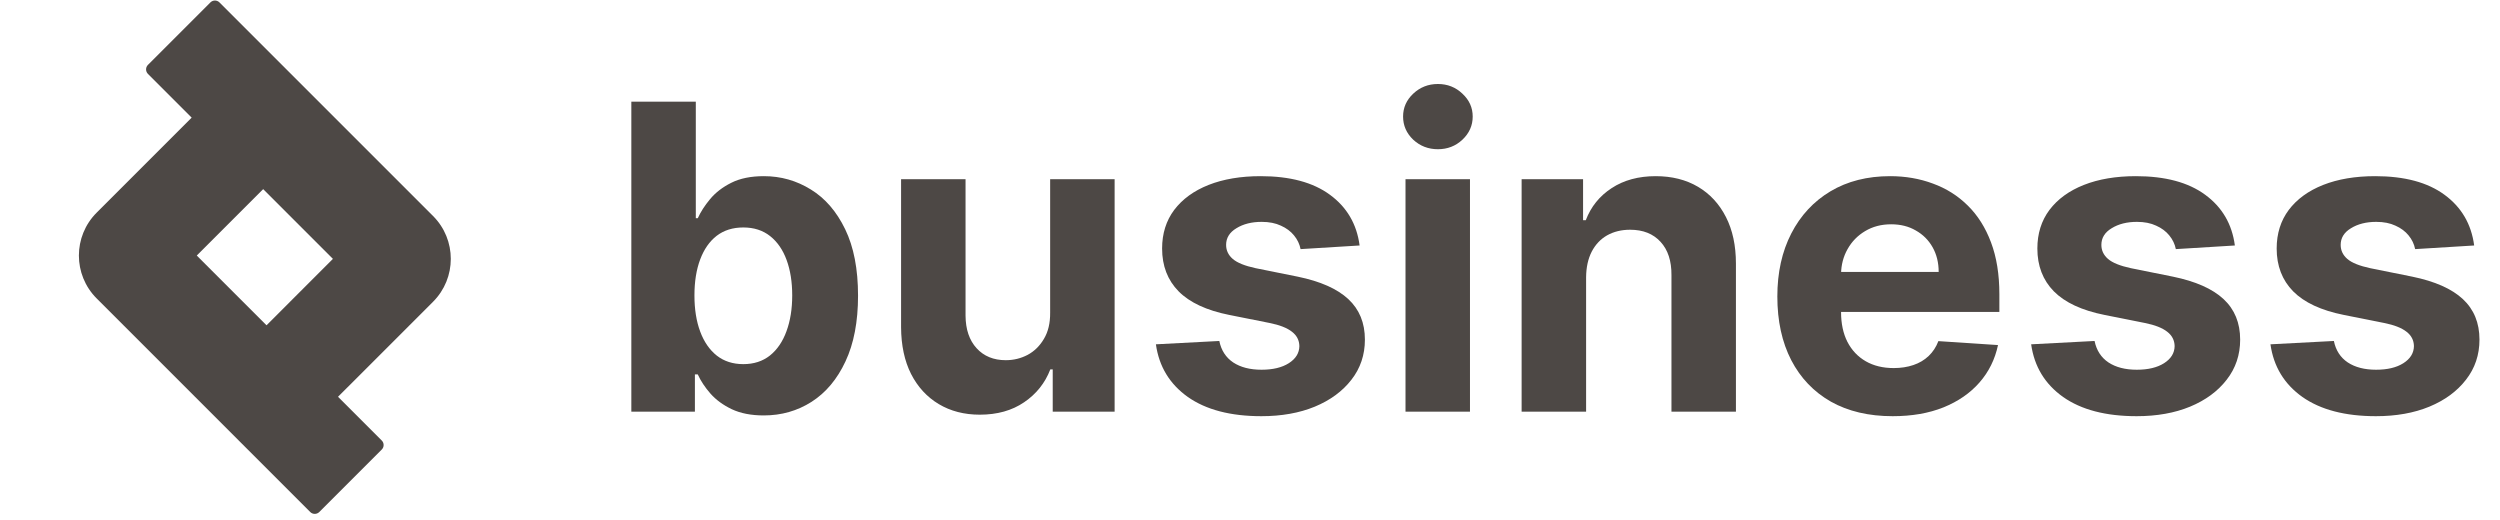 <svg width="202" height="42" viewBox="0 0 202 42" fill="none" xmlns="http://www.w3.org/2000/svg">
<path d="M199.913 19.835L195.144 20.128C195.062 19.72 194.887 19.354 194.618 19.027C194.349 18.693 193.994 18.428 193.554 18.233C193.122 18.029 192.604 17.927 192.001 17.927C191.194 17.927 190.513 18.098 189.959 18.441C189.404 18.775 189.127 19.223 189.127 19.786C189.127 20.234 189.307 20.613 189.665 20.923C190.024 21.233 190.639 21.481 191.512 21.669L194.911 22.354C196.737 22.729 198.099 23.332 198.996 24.163C199.892 24.995 200.341 26.087 200.341 27.441C200.341 28.672 199.978 29.752 199.252 30.681C198.535 31.611 197.549 32.336 196.293 32.858C195.046 33.371 193.607 33.628 191.976 33.628C189.49 33.628 187.509 33.111 186.033 32.075C184.566 31.032 183.706 29.613 183.453 27.82L188.577 27.551C188.732 28.309 189.107 28.888 189.702 29.287C190.297 29.678 191.059 29.874 191.989 29.874C192.902 29.874 193.635 29.699 194.19 29.348C194.752 28.99 195.038 28.529 195.046 27.966C195.038 27.494 194.838 27.106 194.447 26.805C194.055 26.495 193.452 26.259 192.637 26.096L189.384 25.447C187.55 25.081 186.184 24.445 185.287 23.54C184.399 22.635 183.955 21.481 183.955 20.079C183.955 18.873 184.281 17.833 184.933 16.961C185.593 16.088 186.518 15.416 187.709 14.943C188.907 14.47 190.309 14.234 191.915 14.234C194.288 14.234 196.154 14.735 197.516 15.738C198.886 16.741 199.684 18.106 199.913 19.835Z" fill="#4D4845"/>
<path d="M180.577 19.835L175.808 20.128C175.726 19.72 175.551 19.354 175.282 19.027C175.013 18.693 174.658 18.428 174.218 18.233C173.786 18.029 173.268 17.927 172.665 17.927C171.858 17.927 171.177 18.098 170.623 18.441C170.068 18.775 169.791 19.223 169.791 19.786C169.791 20.234 169.971 20.613 170.329 20.923C170.688 21.233 171.303 21.481 172.176 21.669L175.575 22.354C177.401 22.729 178.763 23.332 179.66 24.163C180.556 24.995 181.005 26.087 181.005 27.441C181.005 28.672 180.642 29.752 179.916 30.681C179.199 31.611 178.213 32.336 176.957 32.858C175.71 33.371 174.271 33.628 172.64 33.628C170.154 33.628 168.173 33.111 166.697 32.075C165.23 31.032 164.37 29.613 164.117 27.82L169.241 27.551C169.396 28.309 169.771 28.888 170.366 29.287C170.961 29.678 171.723 29.874 172.653 29.874C173.566 29.874 174.299 29.699 174.854 29.348C175.416 28.99 175.702 28.529 175.71 27.966C175.702 27.494 175.502 27.106 175.111 26.805C174.719 26.495 174.116 26.259 173.301 26.096L170.048 25.447C168.214 25.081 166.848 24.445 165.951 23.54C165.063 22.635 164.619 21.481 164.619 20.079C164.619 18.873 164.945 17.833 165.597 16.961C166.257 16.088 167.182 15.416 168.373 14.943C169.571 14.47 170.973 14.234 172.579 14.234C174.952 14.234 176.819 14.735 178.18 15.738C179.55 16.741 180.349 18.106 180.577 19.835Z" fill="#4D4845"/>
<path d="M152.928 33.628C150.995 33.628 149.332 33.237 147.938 32.454C146.552 31.664 145.484 30.547 144.734 29.104C143.984 27.653 143.609 25.937 143.609 23.956C143.609 22.023 143.984 20.328 144.734 18.869C145.484 17.409 146.54 16.272 147.902 15.457C149.271 14.642 150.877 14.234 152.72 14.234C153.959 14.234 155.112 14.434 156.18 14.833C157.256 15.224 158.194 15.815 158.993 16.606C159.8 17.397 160.428 18.392 160.876 19.59C161.324 20.78 161.549 22.174 161.549 23.772V25.203H145.688V21.974H156.645C156.645 21.224 156.482 20.56 156.156 19.981C155.83 19.402 155.377 18.95 154.798 18.624C154.228 18.29 153.563 18.123 152.805 18.123C152.014 18.123 151.313 18.306 150.702 18.673C150.099 19.032 149.626 19.517 149.283 20.128C148.941 20.731 148.766 21.404 148.758 22.146V25.215C148.758 26.145 148.929 26.948 149.271 27.624C149.622 28.301 150.115 28.823 150.751 29.189C151.387 29.556 152.141 29.74 153.013 29.74C153.592 29.74 154.122 29.658 154.603 29.495C155.084 29.332 155.496 29.087 155.838 28.761C156.18 28.435 156.441 28.036 156.621 27.563L161.439 27.881C161.194 29.039 160.693 30.049 159.934 30.914C159.184 31.77 158.214 32.438 157.024 32.919C155.842 33.392 154.476 33.628 152.928 33.628Z" fill="#4D4845"/>
<path d="M128.157 22.402V33.261H122.947V14.479H127.912V17.792H128.132C128.548 16.7 129.245 15.836 130.223 15.2C131.202 14.556 132.388 14.234 133.782 14.234C135.086 14.234 136.223 14.519 137.194 15.09C138.164 15.661 138.918 16.476 139.456 17.536C139.994 18.587 140.263 19.843 140.263 21.302V33.261H135.054V22.231C135.062 21.082 134.768 20.185 134.173 19.541C133.578 18.889 132.759 18.563 131.715 18.563C131.014 18.563 130.394 18.714 129.856 19.015C129.326 19.317 128.911 19.757 128.609 20.336C128.316 20.907 128.165 21.596 128.157 22.402Z" fill="#4D4845"/>
<path d="M113.565 33.261V14.478H118.774V33.261H113.565ZM116.182 12.057C115.407 12.057 114.743 11.8 114.188 11.287C113.642 10.765 113.369 10.141 113.369 9.416C113.369 8.698 113.642 8.083 114.188 7.569C114.743 7.048 115.407 6.787 116.182 6.787C116.956 6.787 117.617 7.048 118.163 7.569C118.717 8.083 118.994 8.698 118.994 9.416C118.994 10.141 118.717 10.765 118.163 11.287C117.617 11.8 116.956 12.057 116.182 12.057Z" fill="#4D4845"/>
<path d="M109.856 19.835L105.087 20.128C105.005 19.72 104.83 19.354 104.561 19.027C104.292 18.693 103.937 18.428 103.497 18.233C103.065 18.029 102.548 17.927 101.944 17.927C101.137 17.927 100.456 18.098 99.902 18.441C99.348 18.775 99.07 19.223 99.07 19.786C99.07 20.234 99.25 20.613 99.609 20.923C99.967 21.233 100.583 21.481 101.455 21.669L104.855 22.354C106.681 22.729 108.042 23.332 108.939 24.163C109.836 24.995 110.284 26.087 110.284 27.441C110.284 28.672 109.921 29.752 109.196 30.681C108.478 31.611 107.492 32.336 106.236 32.858C104.989 33.371 103.55 33.628 101.92 33.628C99.433 33.628 97.452 33.111 95.977 32.075C94.509 31.032 93.649 29.613 93.397 27.82L98.52 27.551C98.675 28.309 99.05 28.888 99.645 29.287C100.24 29.678 101.003 29.874 101.932 29.874C102.845 29.874 103.579 29.699 104.133 29.348C104.696 28.99 104.981 28.529 104.989 27.966C104.981 27.494 104.781 27.106 104.39 26.805C103.999 26.495 103.395 26.259 102.58 26.096L99.327 25.447C97.493 25.081 96.127 24.445 95.231 23.54C94.342 22.635 93.898 21.481 93.898 20.079C93.898 18.873 94.224 17.833 94.876 16.961C95.537 16.088 96.462 15.416 97.652 14.943C98.85 14.47 100.253 14.234 101.859 14.234C104.231 14.234 106.098 14.735 107.459 15.738C108.829 16.741 109.628 18.106 109.856 19.835Z" fill="#4D4845"/>
<path d="M84.852 25.264V14.478H90.061V33.261H85.06V29.849H84.864C84.44 30.95 83.735 31.834 82.748 32.503C81.77 33.171 80.576 33.506 79.165 33.506C77.91 33.506 76.805 33.22 75.852 32.65C74.898 32.079 74.152 31.268 73.614 30.216C73.084 29.165 72.815 27.905 72.807 26.438V14.478H78.016V25.508C78.024 26.617 78.322 27.493 78.909 28.137C79.496 28.781 80.282 29.103 81.269 29.103C81.897 29.103 82.484 28.961 83.03 28.675C83.576 28.382 84.016 27.95 84.35 27.379C84.693 26.808 84.86 26.103 84.852 25.264Z" fill="#4D4845"/>
<path d="M51.012 33.261V8.217H56.221V17.633H56.38C56.608 17.128 56.938 16.614 57.371 16.093C57.811 15.563 58.381 15.122 59.083 14.772C59.792 14.413 60.672 14.234 61.724 14.234C63.093 14.234 64.357 14.592 65.515 15.31C66.672 16.019 67.598 17.091 68.291 18.526C68.984 19.953 69.33 21.742 69.33 23.894C69.33 25.989 68.992 27.759 68.315 29.201C67.647 30.636 66.734 31.725 65.576 32.467C64.426 33.2 63.138 33.567 61.712 33.567C60.701 33.567 59.841 33.4 59.132 33.066C58.43 32.731 57.856 32.312 57.407 31.806C56.959 31.293 56.617 30.775 56.38 30.253H56.148V33.261H51.012ZM56.111 23.87C56.111 24.987 56.266 25.961 56.576 26.792C56.886 27.624 57.334 28.272 57.921 28.737C58.508 29.193 59.221 29.422 60.061 29.422C60.909 29.422 61.626 29.189 62.213 28.724C62.8 28.252 63.244 27.599 63.546 26.768C63.856 25.928 64.011 24.962 64.011 23.87C64.011 22.785 63.86 21.832 63.558 21.008C63.257 20.185 62.812 19.541 62.225 19.076C61.638 18.611 60.917 18.379 60.061 18.379C59.213 18.379 58.496 18.603 57.909 19.052C57.33 19.5 56.886 20.136 56.576 20.959C56.266 21.783 56.111 22.753 56.111 23.87Z" fill="#4D4845"/>
<path fill-rule="evenodd" clip-rule="evenodd" d="M21.265 15.282L26.9 20.917L21.535 26.283L15.899 20.648L21.265 15.282ZM15.487 9.505L11.954 5.972C11.753 5.77 11.753 5.443 11.954 5.242L17.002 0.194C17.204 -0.007 17.53 -0.007 17.732 0.194L34.989 17.451C36.903 19.365 36.903 22.469 34.989 24.384L27.312 32.06L30.845 35.593C31.047 35.795 31.047 36.122 30.845 36.323L25.797 41.371C25.596 41.572 25.269 41.572 25.067 41.371L7.811 24.114C5.896 22.2 5.896 19.096 7.811 17.181L15.487 9.505Z" fill="#4D4845"/>
</svg>
